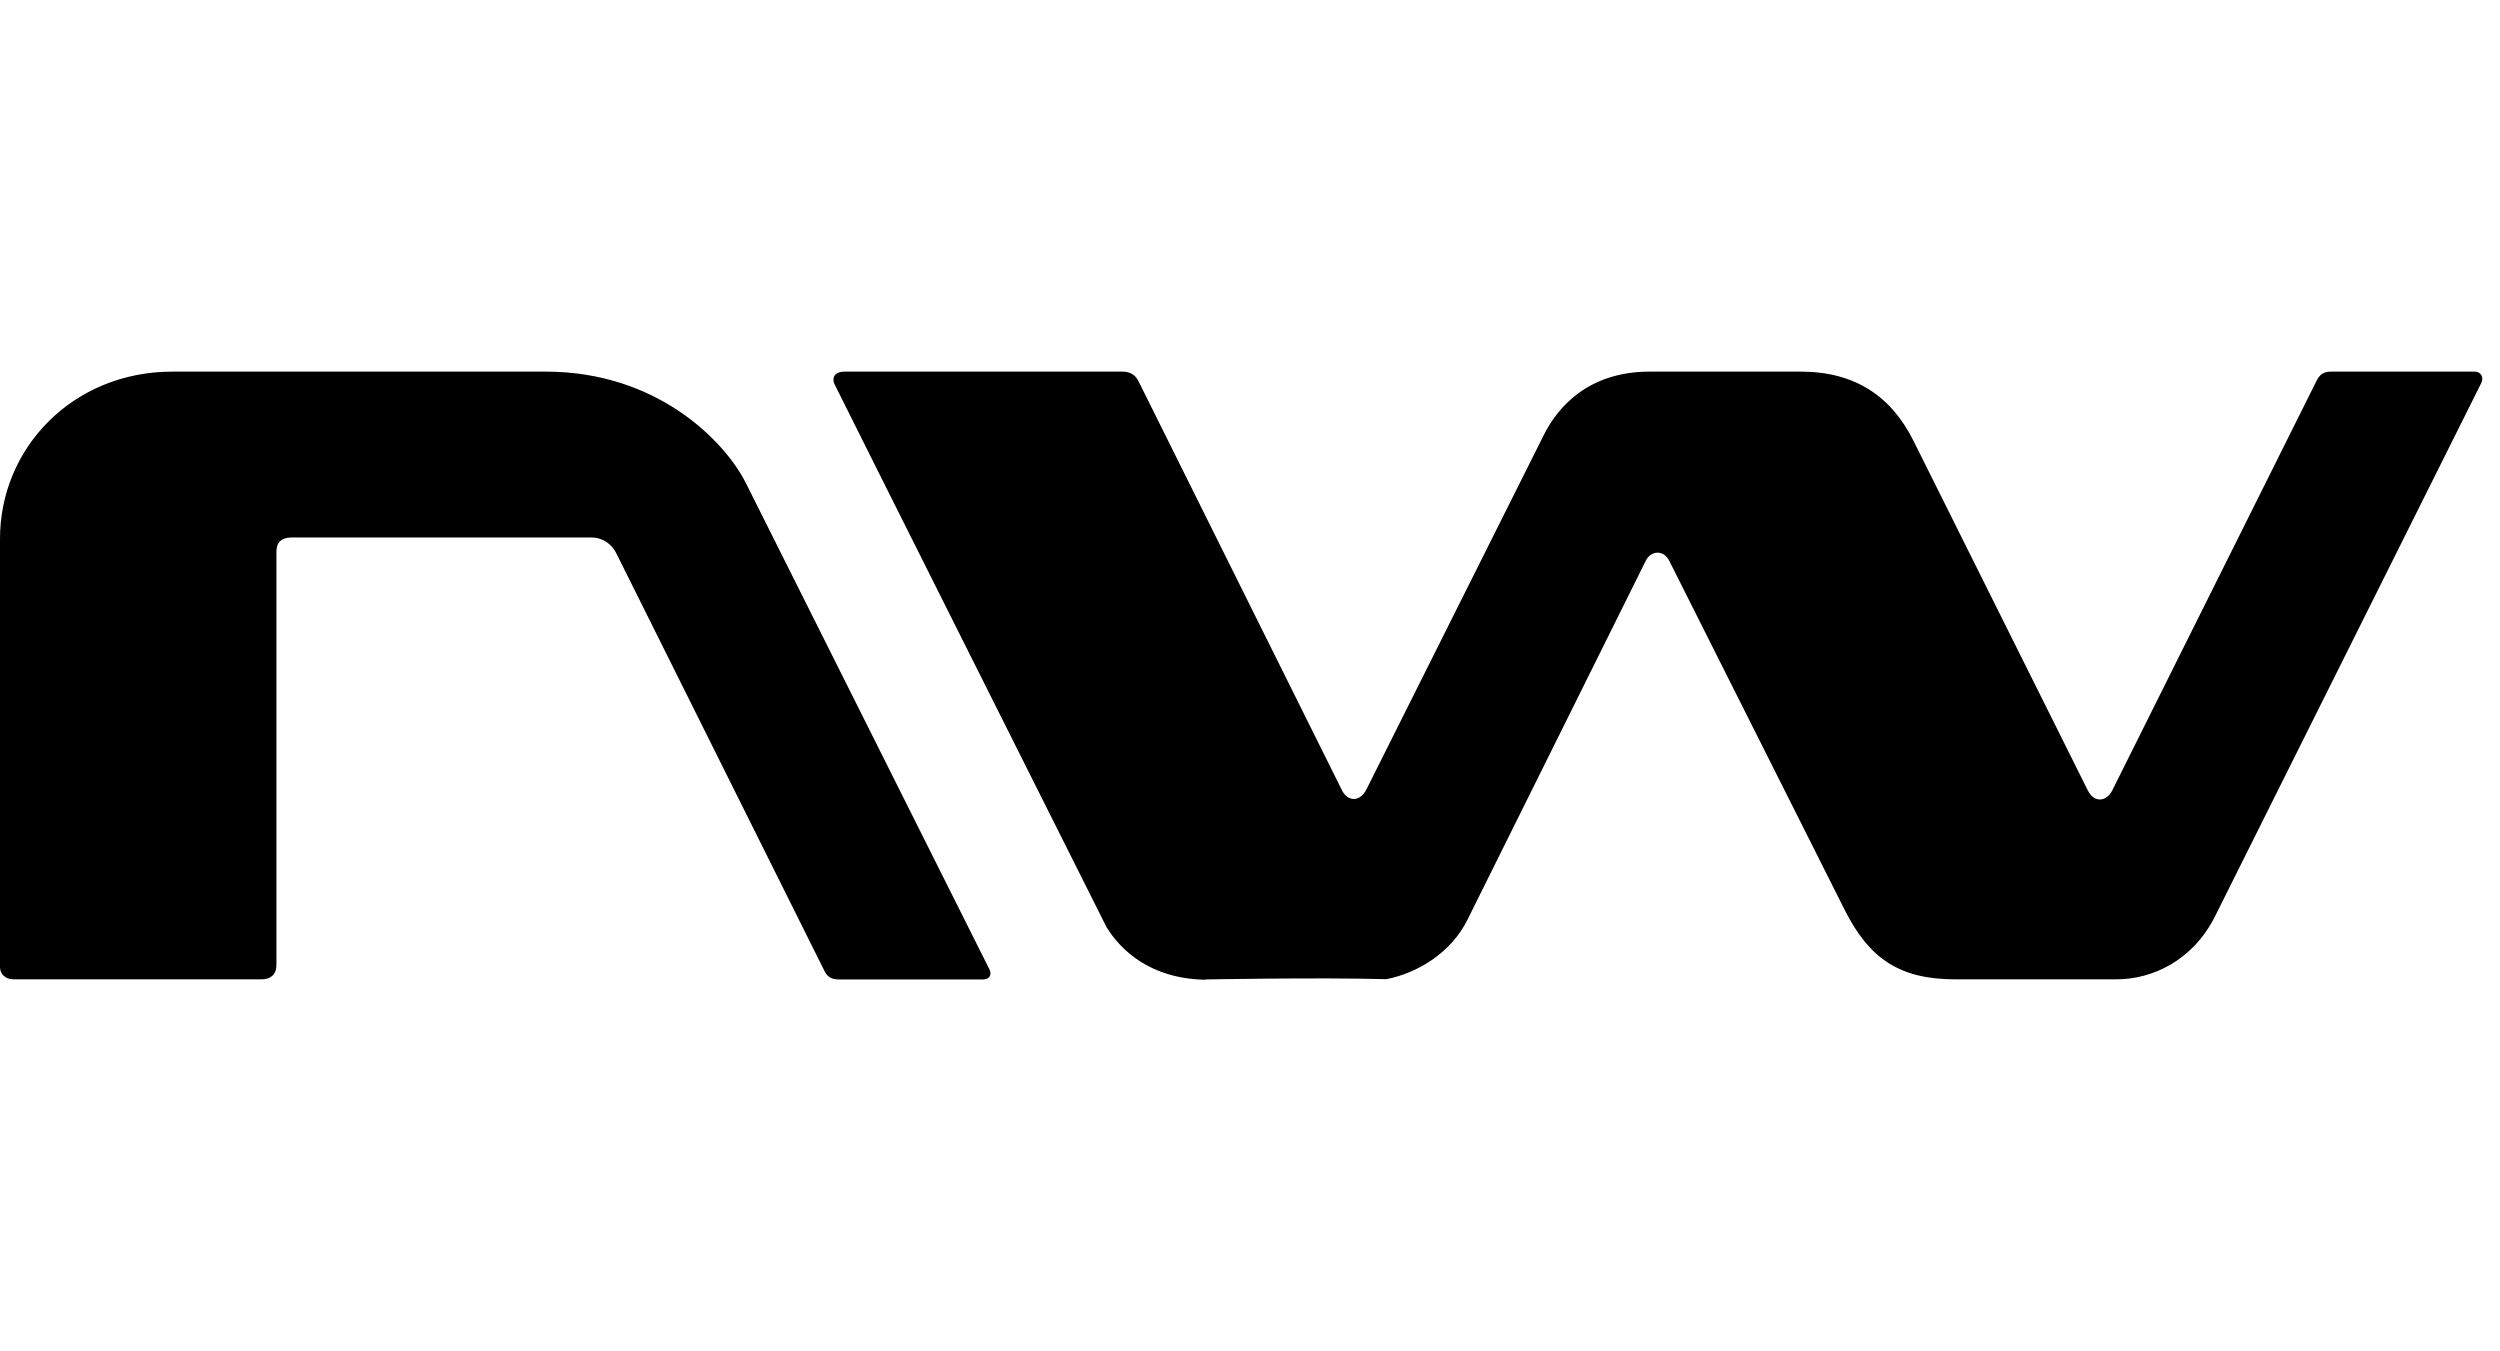 <?xml version="1.0" encoding="UTF-8"?> <svg xmlns="http://www.w3.org/2000/svg" width="74" height="40" viewBox="0 0 74 40" fill="none"><path d="M4.90701e-05 15.973C-0.012 13.261 2.158 11 5.104 11H16.153C19.477 11 21.468 13.082 22.077 14.297L29.291 28.701C29.355 28.829 29.311 28.992 29.092 28.992H24.824C24.577 28.992 24.478 28.884 24.41 28.753L18.239 16.371C18.111 16.116 17.853 15.909 17.498 15.909H8.652C8.182 15.909 8.182 16.216 8.182 16.371V28.57C8.182 28.809 8.05 28.988 7.732 28.988H0.406C0.155 28.992 4.90701e-05 28.825 4.90701e-05 28.63M35.678 29C34.041 28.972 33.161 28.112 32.751 27.439C32.751 27.439 24.804 11.593 24.705 11.378C24.605 11.163 24.729 11 24.987 11H33.229C33.436 11 33.603 11.092 33.691 11.267L39.719 23.386C39.882 23.717 40.244 23.768 40.451 23.358L45.699 12.871C46.121 12.027 47.033 11 48.832 11H53.299C54.924 11 55.995 11.745 56.648 13.066L61.796 23.39C61.995 23.792 62.365 23.717 62.524 23.394L68.572 11.267C68.683 11.044 68.823 11 69.014 11H73.25C73.441 11 73.529 11.175 73.445 11.338L65.566 27.121C64.905 28.443 63.695 28.988 62.652 28.988H57.87C56.21 28.988 55.318 28.359 54.597 26.922L49.413 16.606C49.234 16.252 48.864 16.307 48.721 16.586L43.437 27.224C42.948 28.212 41.948 28.805 41.036 28.984C39.046 28.928 35.678 28.992 35.678 28.992V29Z" fill="currentColor"></path></svg> 